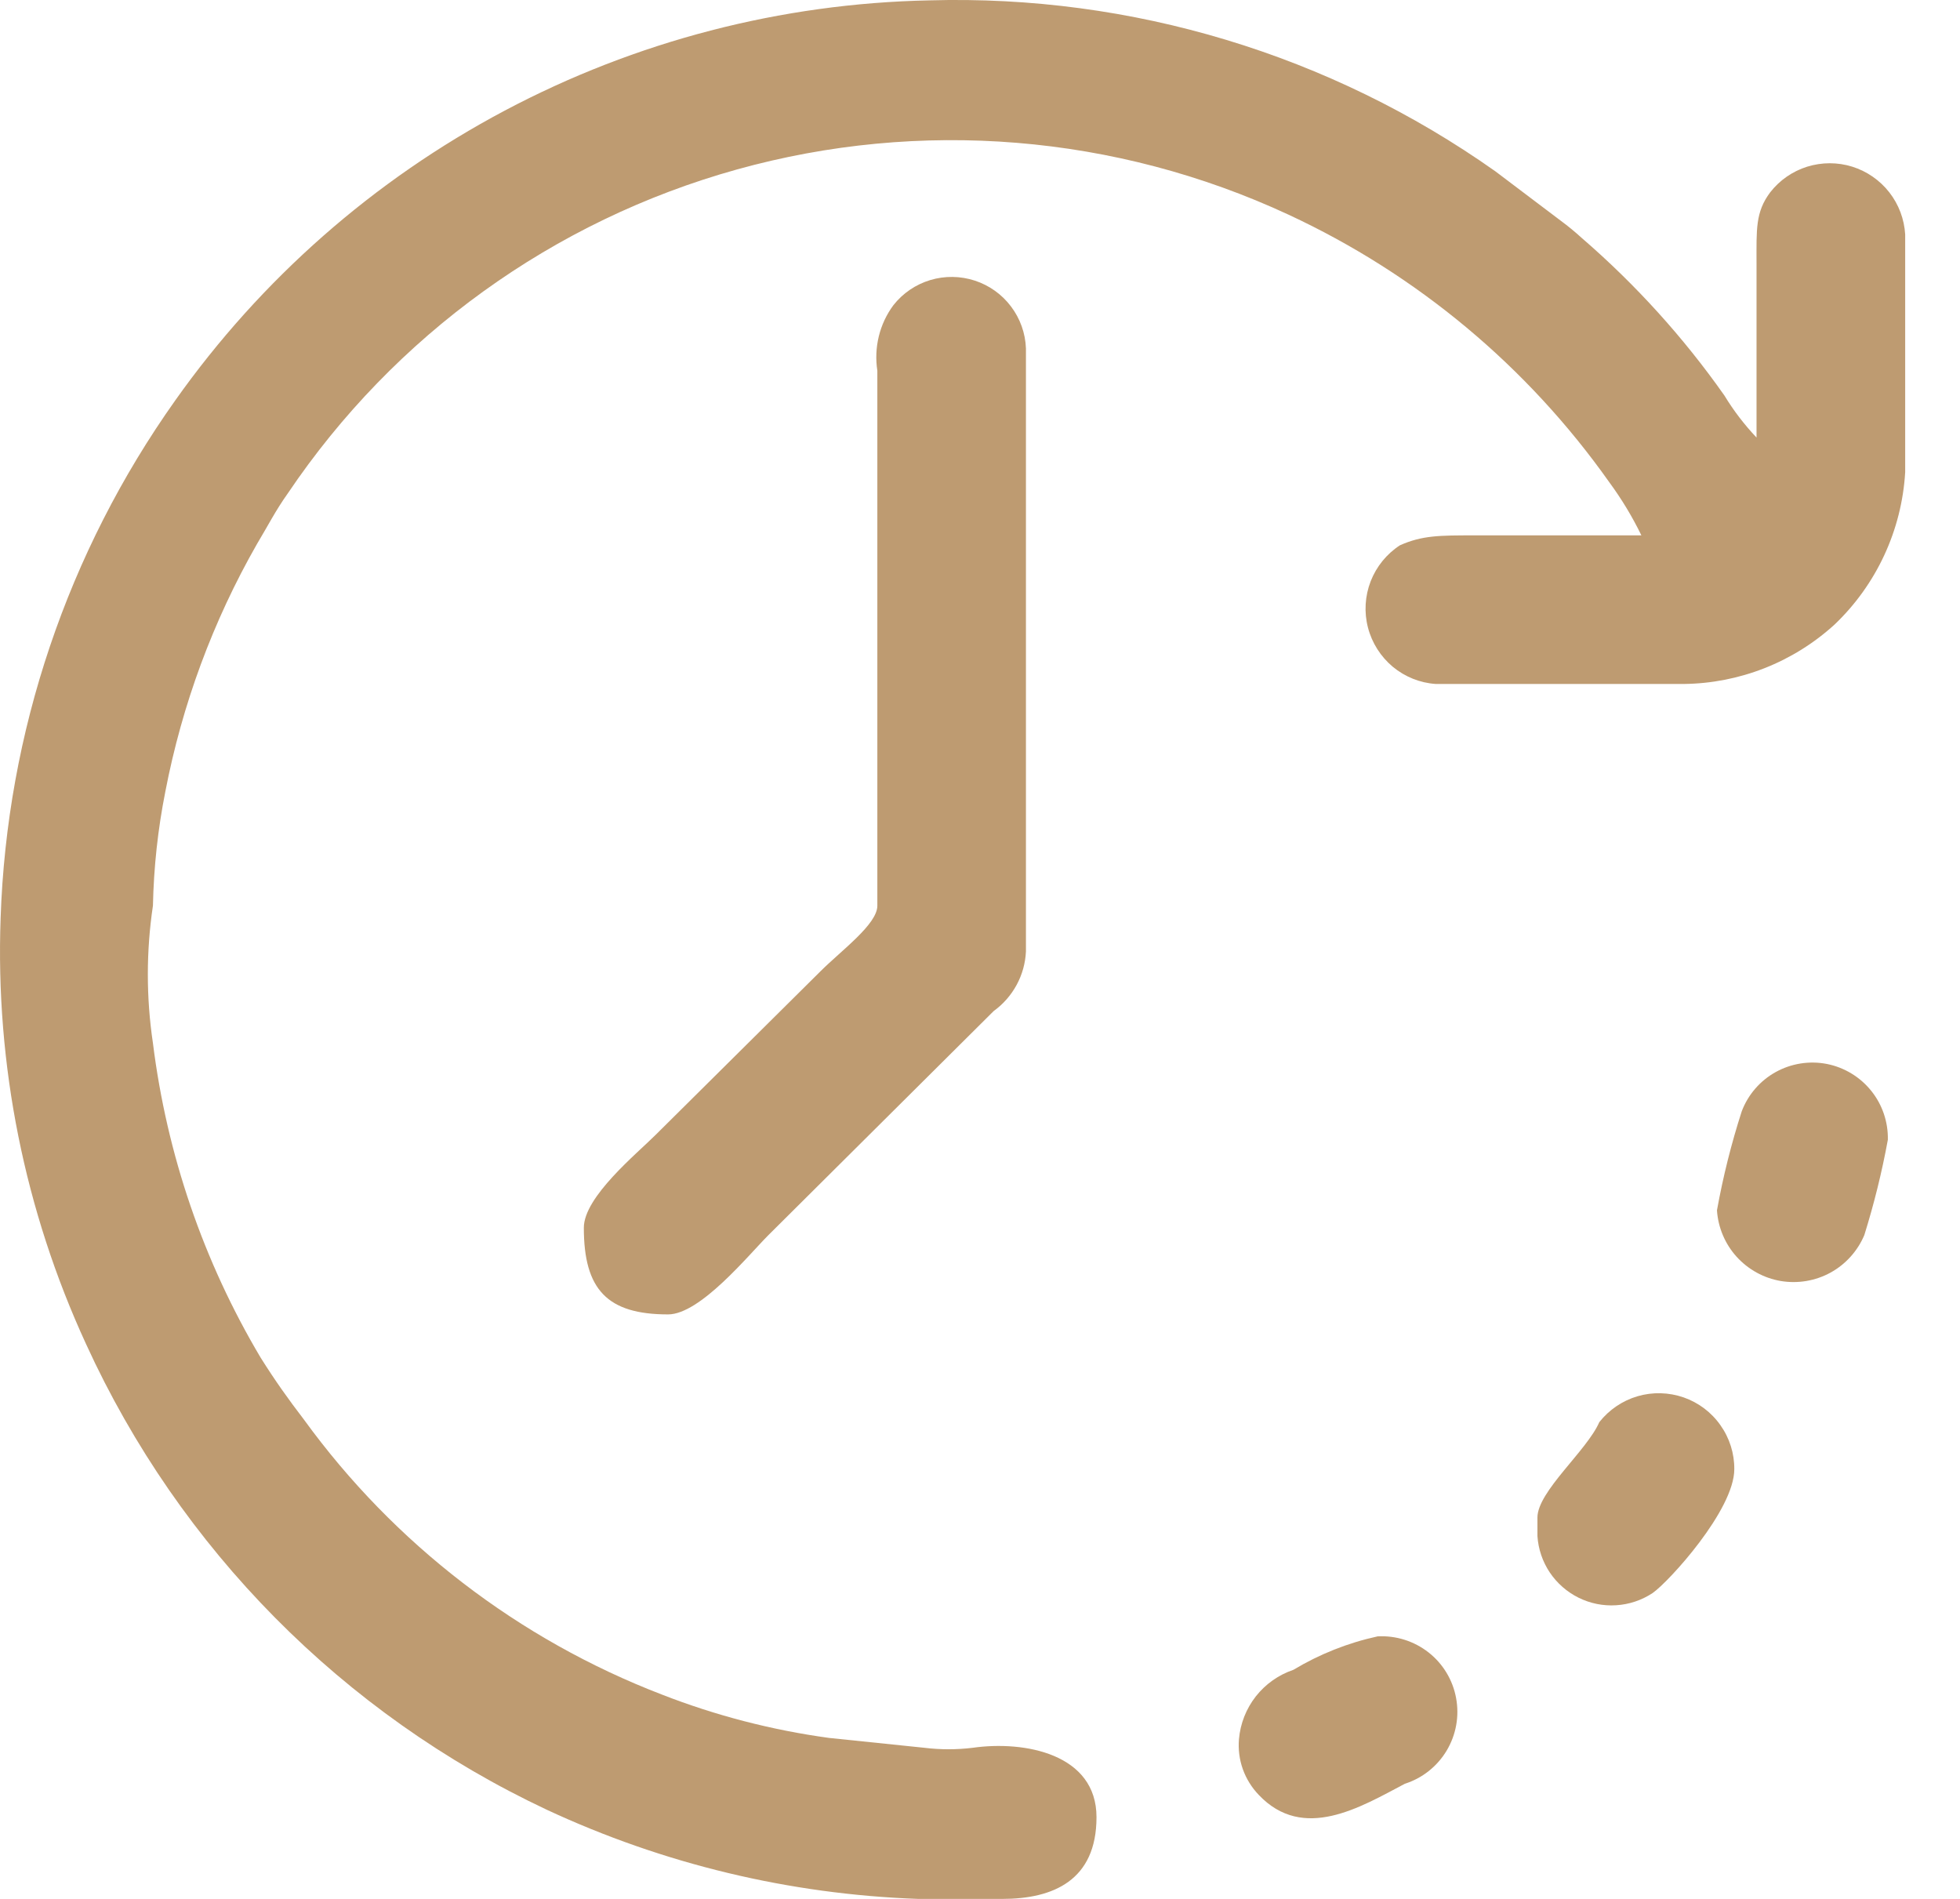 <?xml version="1.0" encoding="UTF-8"?> <svg xmlns="http://www.w3.org/2000/svg" width="32" height="31" viewBox="0 0 32 31" fill="none"> <path fill-rule="evenodd" clip-rule="evenodd" d="M0.01 14.988C-0.076 17.383 0.402 19.765 1.405 21.942C2.934 25.286 5.599 27.979 8.926 29.544C10.83 30.431 12.892 30.926 14.991 31H16.366C17.195 31 17.902 30.697 17.902 29.666C17.902 28.634 16.73 28.412 15.881 28.533C15.619 28.565 15.354 28.565 15.092 28.533L13.536 28.372C12.601 28.244 11.685 28.007 10.806 27.664C8.466 26.764 6.436 25.205 4.963 23.176C4.7 22.832 4.498 22.549 4.256 22.165C3.321 20.593 2.723 18.844 2.497 17.03C2.386 16.286 2.386 15.529 2.497 14.785C2.51 14.161 2.577 13.538 2.699 12.925C2.972 11.505 3.477 10.138 4.195 8.882C4.377 8.579 4.498 8.336 4.7 8.053C6.437 5.475 9.035 3.601 12.03 2.767C15.024 1.933 18.217 2.194 21.036 3.504C23.133 4.478 24.938 5.983 26.273 7.871C26.474 8.144 26.65 8.435 26.798 8.74H24.069C23.503 8.74 23.22 8.74 22.856 8.902C22.639 9.043 22.472 9.249 22.378 9.49C22.285 9.731 22.269 9.995 22.334 10.245C22.399 10.496 22.541 10.719 22.739 10.885C22.938 11.05 23.184 11.149 23.442 11.166H27.486C28.399 11.157 29.277 10.811 29.952 10.196C30.637 9.543 31.049 8.654 31.105 7.709V3.828C31.09 3.577 31 3.337 30.845 3.139C30.691 2.942 30.48 2.796 30.241 2.721C30.001 2.646 29.745 2.647 29.505 2.721C29.266 2.796 29.055 2.942 28.901 3.14C28.658 3.464 28.678 3.747 28.678 4.292C28.678 5.243 28.678 6.193 28.678 7.143C28.479 6.933 28.303 6.703 28.153 6.456C27.486 5.508 26.705 4.646 25.828 3.888C25.718 3.788 25.604 3.693 25.484 3.605L24.413 2.796C21.716 0.89 18.474 -0.089 15.173 0.006C12.753 0.055 10.378 0.672 8.24 1.806C6.101 2.94 4.259 4.561 2.861 6.537C1.103 9.014 0.112 11.952 0.01 14.988Z" fill="#BE9B71"></path> <path fill-rule="evenodd" clip-rule="evenodd" d="M9.532 20.043C9.532 21.054 9.916 21.458 10.907 21.458C11.433 21.458 12.221 20.488 12.545 20.164L16.224 16.505C16.379 16.393 16.507 16.247 16.598 16.079C16.689 15.911 16.741 15.725 16.75 15.534V5.688C16.741 5.44 16.656 5.201 16.506 5.003C16.357 4.805 16.151 4.658 15.915 4.581C15.679 4.504 15.425 4.501 15.188 4.572C14.95 4.644 14.741 4.786 14.587 4.981C14.474 5.133 14.393 5.306 14.348 5.49C14.303 5.674 14.295 5.865 14.324 6.052V14.786C14.324 15.089 13.738 15.514 13.394 15.858L10.705 18.526C10.402 18.83 9.532 19.537 9.532 20.043Z" fill="#BE9B71"></path> <path fill-rule="evenodd" clip-rule="evenodd" d="M28.032 19.759C28.051 20.041 28.164 20.308 28.353 20.517C28.543 20.726 28.797 20.866 29.075 20.913C29.354 20.959 29.64 20.911 29.887 20.775C30.134 20.639 30.328 20.423 30.438 20.163C30.597 19.652 30.726 19.133 30.822 18.607C30.828 18.316 30.732 18.032 30.549 17.806C30.367 17.58 30.11 17.425 29.825 17.369C29.54 17.314 29.244 17.361 28.99 17.502C28.736 17.643 28.54 17.87 28.437 18.141C28.266 18.671 28.131 19.211 28.032 19.759V19.759Z" fill="#BE9B71"></path> <path fill-rule="evenodd" clip-rule="evenodd" d="M25.101 24.774V25.077C25.115 25.289 25.184 25.493 25.302 25.67C25.42 25.846 25.583 25.989 25.773 26.083C25.963 26.177 26.175 26.22 26.387 26.206C26.599 26.193 26.804 26.124 26.981 26.007C27.244 25.825 28.315 24.652 28.315 23.985C28.317 23.728 28.238 23.477 28.089 23.267C27.941 23.056 27.731 22.898 27.488 22.813C27.245 22.729 26.982 22.722 26.735 22.794C26.488 22.867 26.27 23.015 26.111 23.217C25.909 23.682 25.101 24.349 25.101 24.774Z" fill="#BE9B71"></path> <path fill-rule="evenodd" clip-rule="evenodd" d="M20.228 28.392C20.214 28.558 20.235 28.725 20.291 28.882C20.347 29.039 20.436 29.182 20.551 29.302C21.279 30.07 22.209 29.504 22.937 29.12C23.223 29.029 23.465 28.836 23.619 28.579C23.773 28.321 23.828 28.017 23.773 27.721C23.719 27.426 23.559 27.161 23.323 26.976C23.087 26.791 22.791 26.698 22.492 26.714C22.007 26.82 21.543 27.004 21.117 27.26C20.875 27.342 20.662 27.492 20.503 27.694C20.346 27.895 20.25 28.137 20.228 28.392Z" fill="#BE9B71"></path> </svg> 